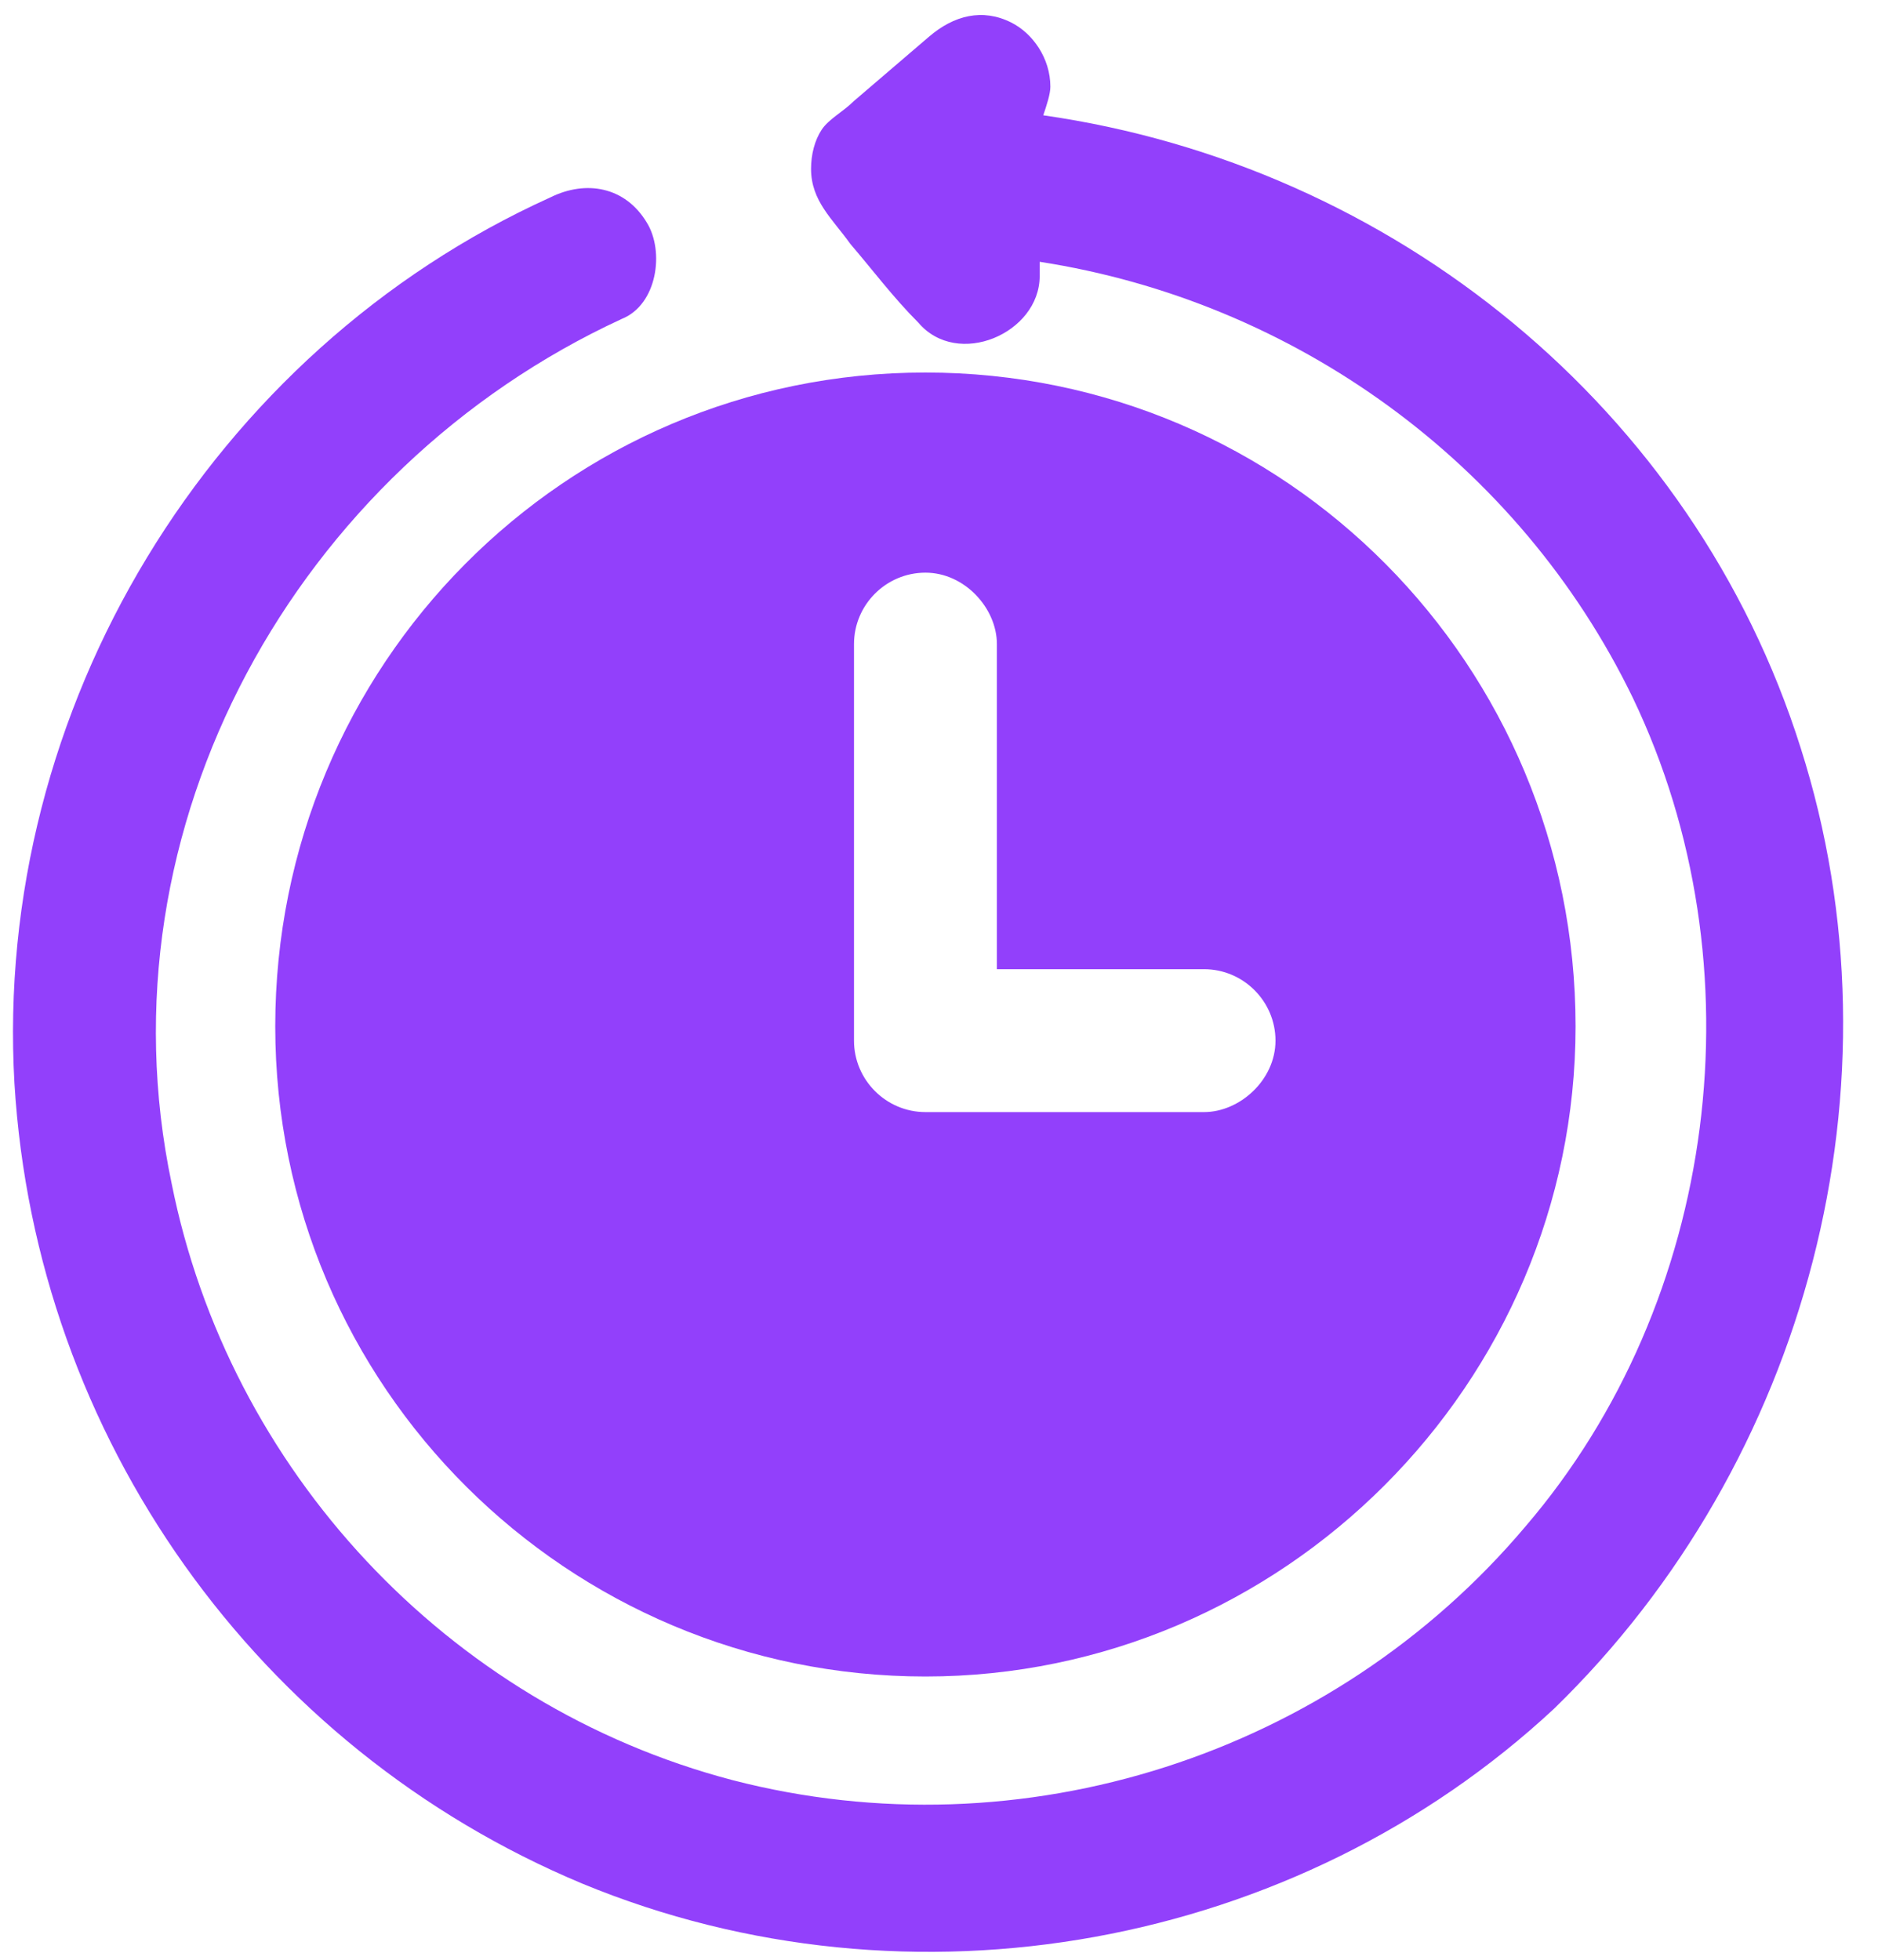 <svg width="23" height="24" viewBox="0 0 23 24" fill="none" xmlns="http://www.w3.org/2000/svg">
<path d="M3.371 12.569C3.371 16.988 6.959 20.531 11.334 20.531C15.709 20.531 19.296 16.944 19.296 12.569C19.296 8.15 15.752 4.562 11.334 4.562C6.915 4.562 3.371 8.15 3.371 12.569ZM10.459 12.131C10.459 10.731 10.459 9.331 10.459 7.888C10.459 7.406 10.852 7.013 11.334 7.013C11.815 7.013 12.209 7.45 12.209 7.888V8.5V11.869H14.746C15.227 11.869 15.621 12.262 15.621 12.744C15.621 13.225 15.184 13.619 14.746 13.619C13.609 13.619 12.471 13.619 11.334 13.619C10.852 13.619 10.459 13.225 10.459 12.744C10.459 12.525 10.459 12.35 10.459 12.131Z" fill="#9240FB"/>
<path d="M22.052 9.156C20.739 5 17.064 2.025 12.777 1.412C12.821 1.281 12.864 1.15 12.864 1.062C12.864 0.712 12.646 0.406 12.383 0.275C12.033 0.1 11.683 0.187 11.377 0.45C11.071 0.712 10.764 0.975 10.458 1.237C10.327 1.368 10.152 1.456 10.064 1.587C9.977 1.718 9.933 1.893 9.933 2.068C9.933 2.462 10.196 2.681 10.414 2.987C10.677 3.293 10.939 3.643 11.246 3.95C11.727 4.518 12.733 4.081 12.733 3.381V3.337C12.733 3.293 12.733 3.25 12.733 3.206C15.839 3.687 18.596 5.656 19.996 8.543C21.571 11.825 21.046 15.937 18.683 18.693C16.321 21.493 12.514 22.718 8.971 21.8C5.471 20.881 2.802 17.993 2.102 14.493C1.183 10.118 3.633 5.743 7.614 3.906C8.052 3.731 8.139 3.075 7.921 2.725C7.658 2.287 7.177 2.2 6.739 2.418C2.583 4.3 -0.086 8.675 0.177 13.268C0.439 17.6 3.152 21.406 7.133 23.068C11.158 24.731 15.883 23.856 19.033 20.925C22.139 17.906 23.364 13.268 22.052 9.156Z" fill="#9240FB"/>
</svg>

